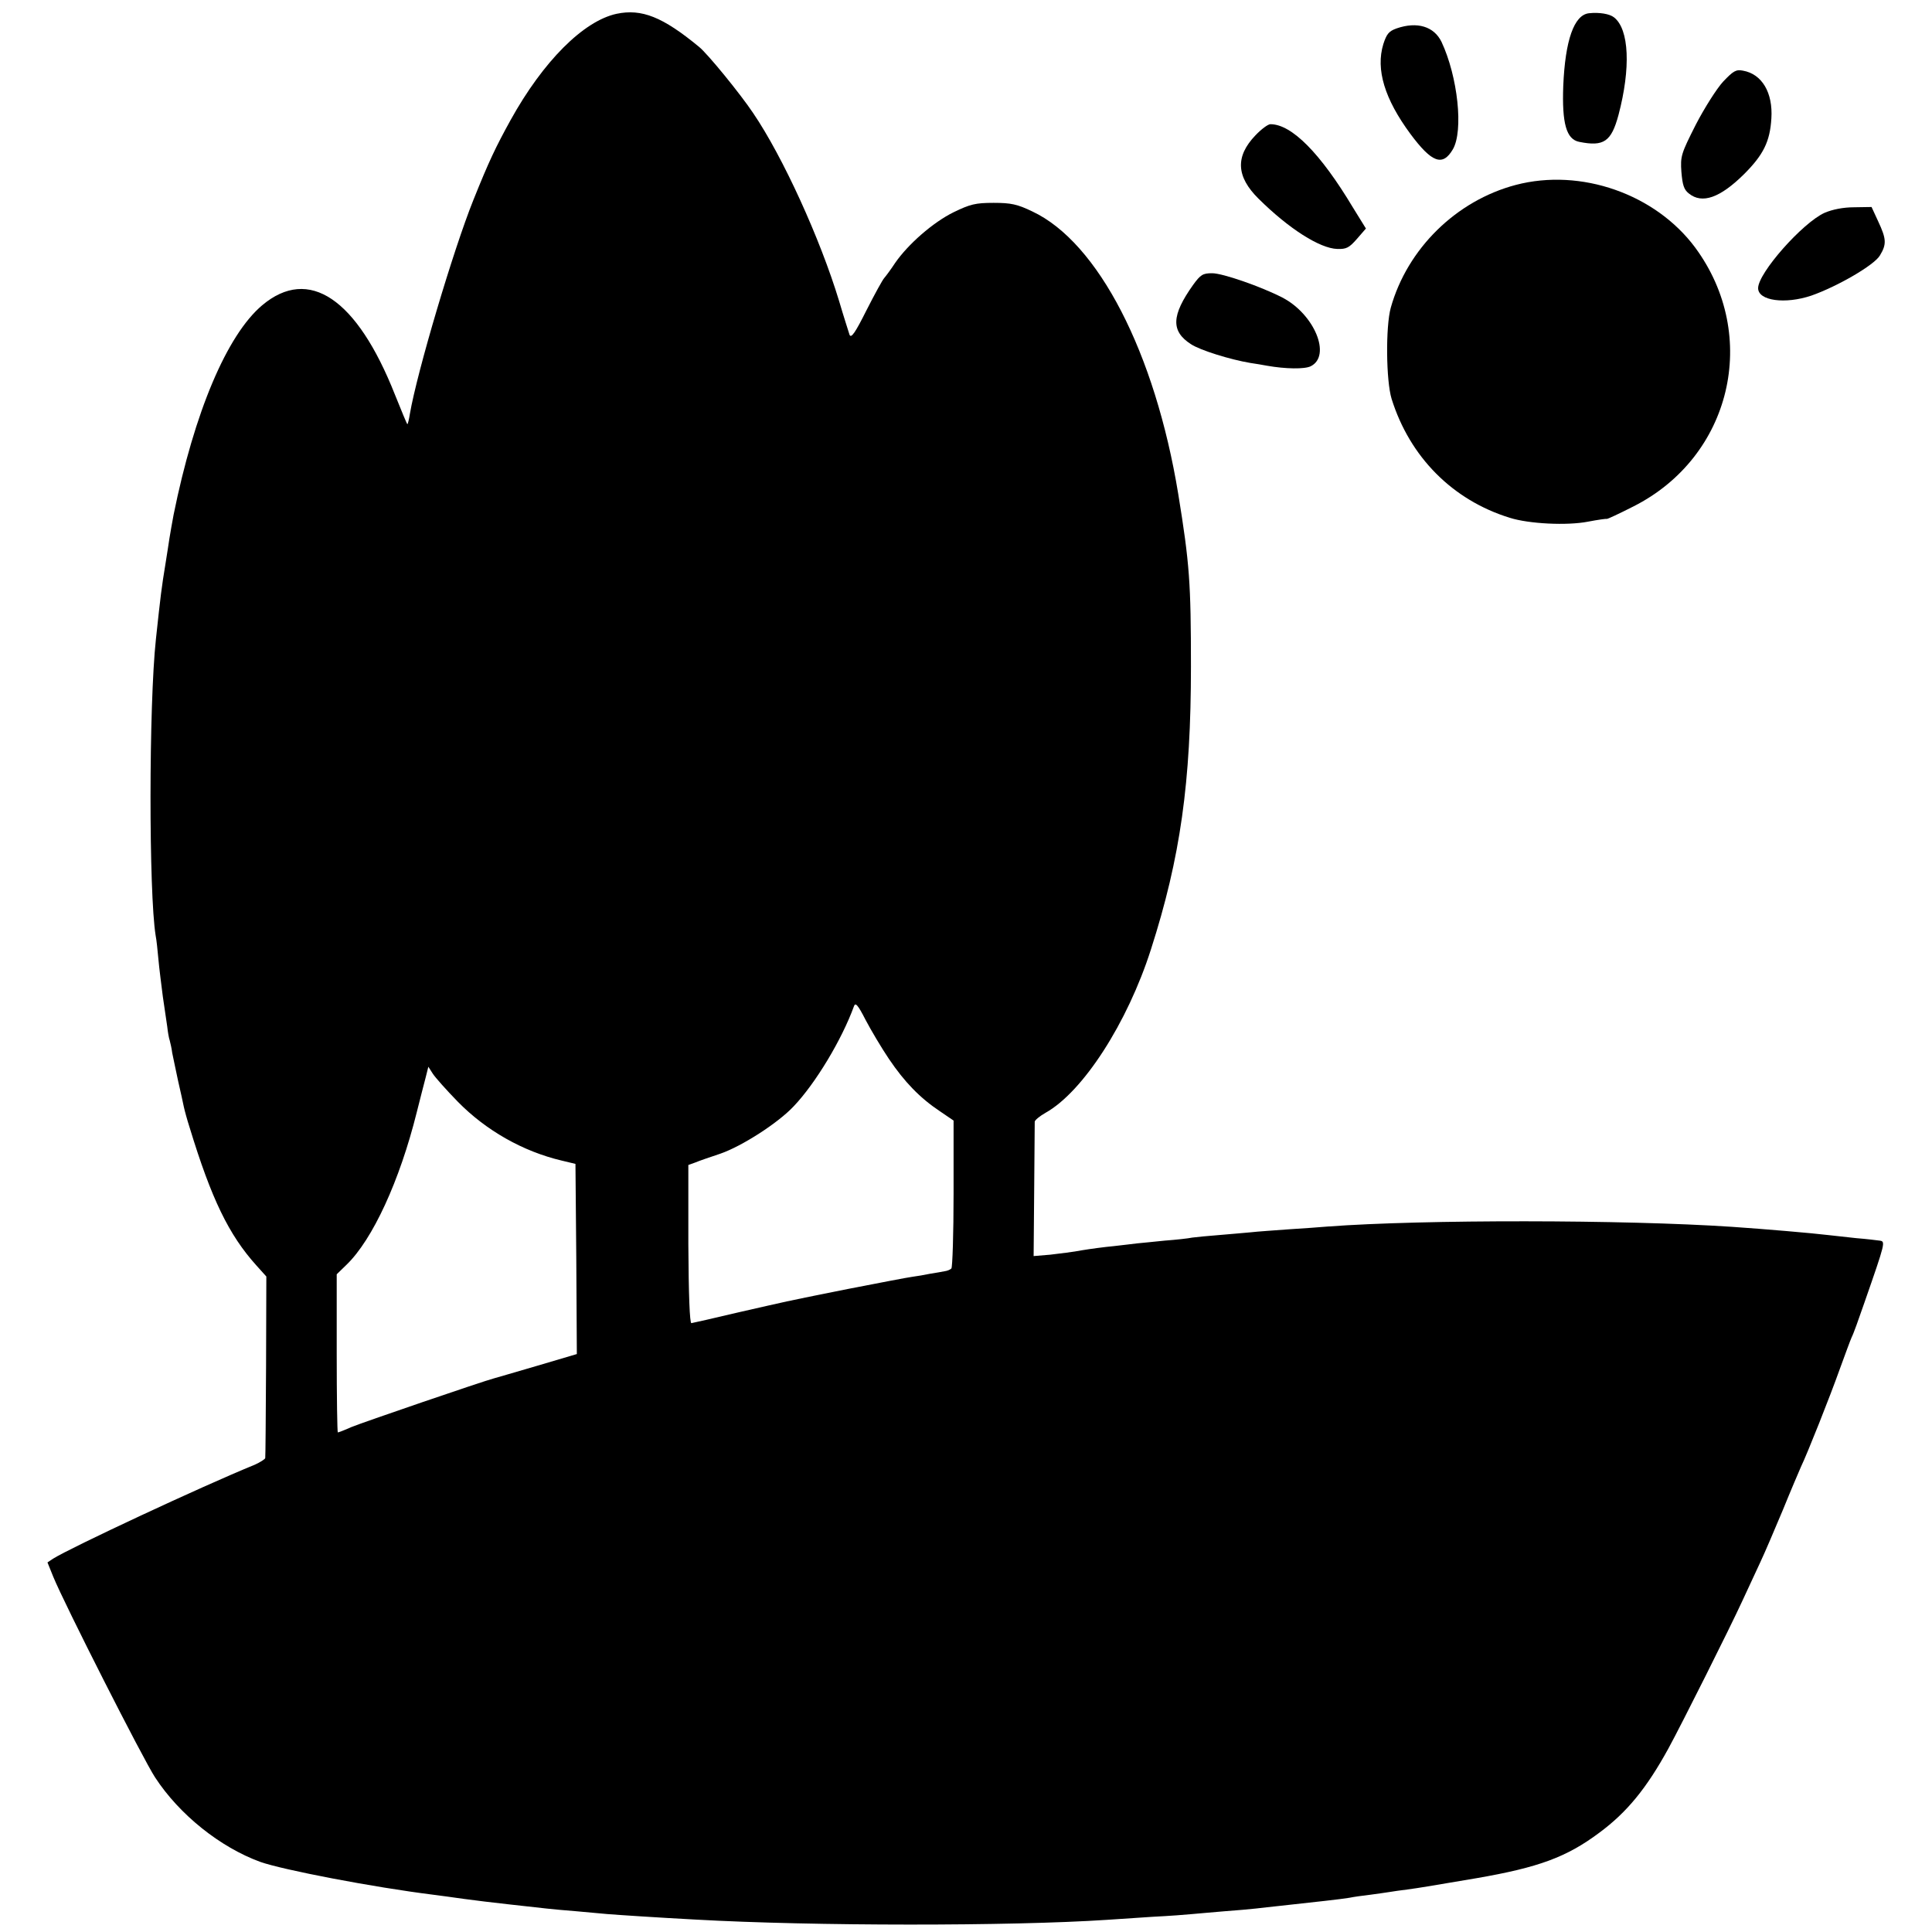 <?xml version="1.0" standalone="no"?>
<!DOCTYPE svg PUBLIC "-//W3C//DTD SVG 20010904//EN"
 "http://www.w3.org/TR/2001/REC-SVG-20010904/DTD/svg10.dtd">
<svg version="1.0" xmlns="http://www.w3.org/2000/svg"
 width="700pt" height="700pt" viewBox="0 0 700 700"
 preserveAspectRatio="xMidYMid meet">
<g transform="translate(0,700) scale(0.1,-0.1)"
fill="#000000" stroke="none">
<path d="M2234 6950 c-120 -26 -266 -172 -384 -385 -54 -98 -78 -148 -135
-290 -72 -179 -204 -623 -230 -775 -3 -19 -7 -36 -9 -37 -1 -1 -21 47 -45 107
-138 349 -312 466 -481 324 -128 -108 -246 -388 -321 -759 -5 -27 -12 -66 -15
-85 -3 -19 -9 -60 -14 -90 -15 -91 -18 -117 -35 -275 -26 -240 -26 -921 -1
-1075 3 -14 7 -53 10 -86 3 -34 11 -95 16 -135 6 -41 13 -90 16 -109 2 -19 6
-42 9 -50 2 -8 7 -28 9 -45 3 -16 13 -61 21 -100 9 -38 18 -81 21 -95 3 -14
12 -47 21 -75 79 -259 142 -389 242 -500 l36 -40 -1 -325 c-1 -179 -2 -329 -3
-333 -1 -4 -18 -15 -38 -24 -196 -80 -668 -301 -730 -340 l-21 -14 21 -52 c40
-98 326 -662 369 -727 88 -135 236 -253 381 -306 82 -29 410 -92 627 -119 25
-3 74 -10 110 -15 36 -5 110 -14 165 -20 55 -6 116 -13 135 -15 19 -2 69 -7
110 -10 41 -4 91 -8 110 -10 36 -3 188 -13 320 -20 425 -24 1144 -24 1490 -1
30 2 105 7 165 11 61 3 126 8 145 10 19 2 71 6 115 10 44 3 96 8 115 10 19 2
60 7 90 10 136 15 212 23 249 29 14 3 49 8 76 11 28 4 59 8 70 10 11 2 40 6
64 9 51 7 61 9 251 41 225 39 326 76 445 165 100 74 171 161 250 305 48 88
222 435 268 535 19 41 48 104 65 140 17 36 53 121 82 190 28 69 58 139 65 155
24 50 105 254 141 355 19 52 38 104 43 115 6 11 26 67 46 125 77 221 77 222
55 225 -8 1 -46 6 -85 9 -38 4 -83 9 -100 11 -57 7 -232 22 -350 30 -391 26
-1116 27 -1465 1 -25 -2 -88 -7 -140 -10 -52 -4 -115 -8 -140 -11 -25 -2 -76
-7 -115 -10 -38 -3 -81 -7 -95 -9 -14 -3 -59 -8 -100 -11 -41 -4 -86 -9 -100
-10 -14 -2 -52 -6 -85 -10 -33 -3 -85 -10 -115 -15 -30 -6 -82 -12 -115 -16
l-60 -5 2 238 c1 131 2 243 2 249 1 6 18 20 39 32 136 76 297 326 382 592 107
333 145 606 145 1025 0 303 -5 373 -46 625 -84 512 -290 912 -529 1024 -54 26
-77 31 -140 31 -66 0 -85 -5 -145 -34 -75 -37 -165 -116 -212 -184 -15 -23
-33 -47 -39 -54 -6 -6 -35 -59 -65 -118 -40 -80 -55 -102 -61 -88 -3 10 -21
65 -38 123 -68 224 -203 521 -311 680 -46 69 -165 215 -196 240 -132 109 -208
139 -299 120z m987 -3787 c56 -83 112 -141 184 -189 l50 -34 0 -264 c0 -146
-4 -268 -8 -272 -4 -4 -15 -9 -25 -10 -9 -2 -33 -6 -52 -9 -19 -4 -48 -9 -64
-11 -16 -2 -120 -22 -233 -44 -250 -50 -208 -42 -398 -85 -88 -21 -164 -38
-170 -39 -6 0 -10 102 -11 286 l0 287 25 9 c14 6 55 20 91 32 78 27 209 111
266 172 79 83 174 241 218 362 5 15 14 6 42 -49 20 -38 58 -102 85 -142z
m-1562 -155 c102 -104 236 -180 376 -213 l50 -12 3 -344 2 -345 -142 -42 c-79
-23 -150 -44 -158 -46 -39 -10 -480 -161 -518 -177 -24 -11 -46 -19 -48 -19
-2 0 -4 129 -4 286 l0 287 36 35 c94 91 192 303 254 552 12 47 26 103 32 125
l10 40 16 -25 c9 -14 50 -60 91 -102z"/>
<path d="M5757 6952 c-54 -6 -86 -98 -93 -263 -5 -136 11 -194 58 -203 89 -18
116 1 142 97 45 170 39 311 -16 354 -16 13 -54 19 -91 15z"/>
<path d="M5060 6897 c-28 -10 -36 -20 -48 -57 -28 -92 5 -199 98 -325 78 -105
117 -119 154 -56 39 67 18 263 -41 389 -27 56 -88 75 -163 49z"/>
<path d="M6243 6704 c-23 -25 -68 -96 -99 -156 -53 -105 -56 -114 -52 -171 4
-47 9 -64 27 -78 48 -39 113 -16 200 70 70 70 94 118 99 202 6 93 -34 161
-103 173 -25 5 -35 -1 -72 -40z"/>
<path d="M4549 6510 c-74 -77 -70 -150 11 -230 110 -109 222 -180 285 -182 33
-1 43 4 71 36 l33 38 -47 76 c-118 197 -222 302 -299 302 -9 0 -33 -18 -54
-40z"/>
<path d="M5492 6330 c-216 -57 -393 -231 -453 -445 -19 -69 -17 -265 3 -330
66 -211 221 -367 428 -431 69 -22 208 -29 284 -14 36 7 67 11 68 10 2 -1 45
19 96 45 355 179 460 618 224 938 -144 194 -414 289 -650 227z"/>
<path d="M6611 6229 c-80 -36 -241 -218 -241 -273 0 -46 98 -59 193 -27 94 33
227 110 248 145 25 41 24 60 -6 124 l-24 52 -63 -1 c-40 0 -79 -8 -107 -20z"/>
<path d="M4323 5968 c-79 -111 -81 -168 -8 -215 33 -22 143 -56 215 -68 19 -3
46 -7 60 -10 68 -12 137 -13 159 -2 76 38 13 189 -103 249 -78 40 -216 88
-254 88 -34 0 -42 -5 -69 -42z"/>
</g>
</svg>
